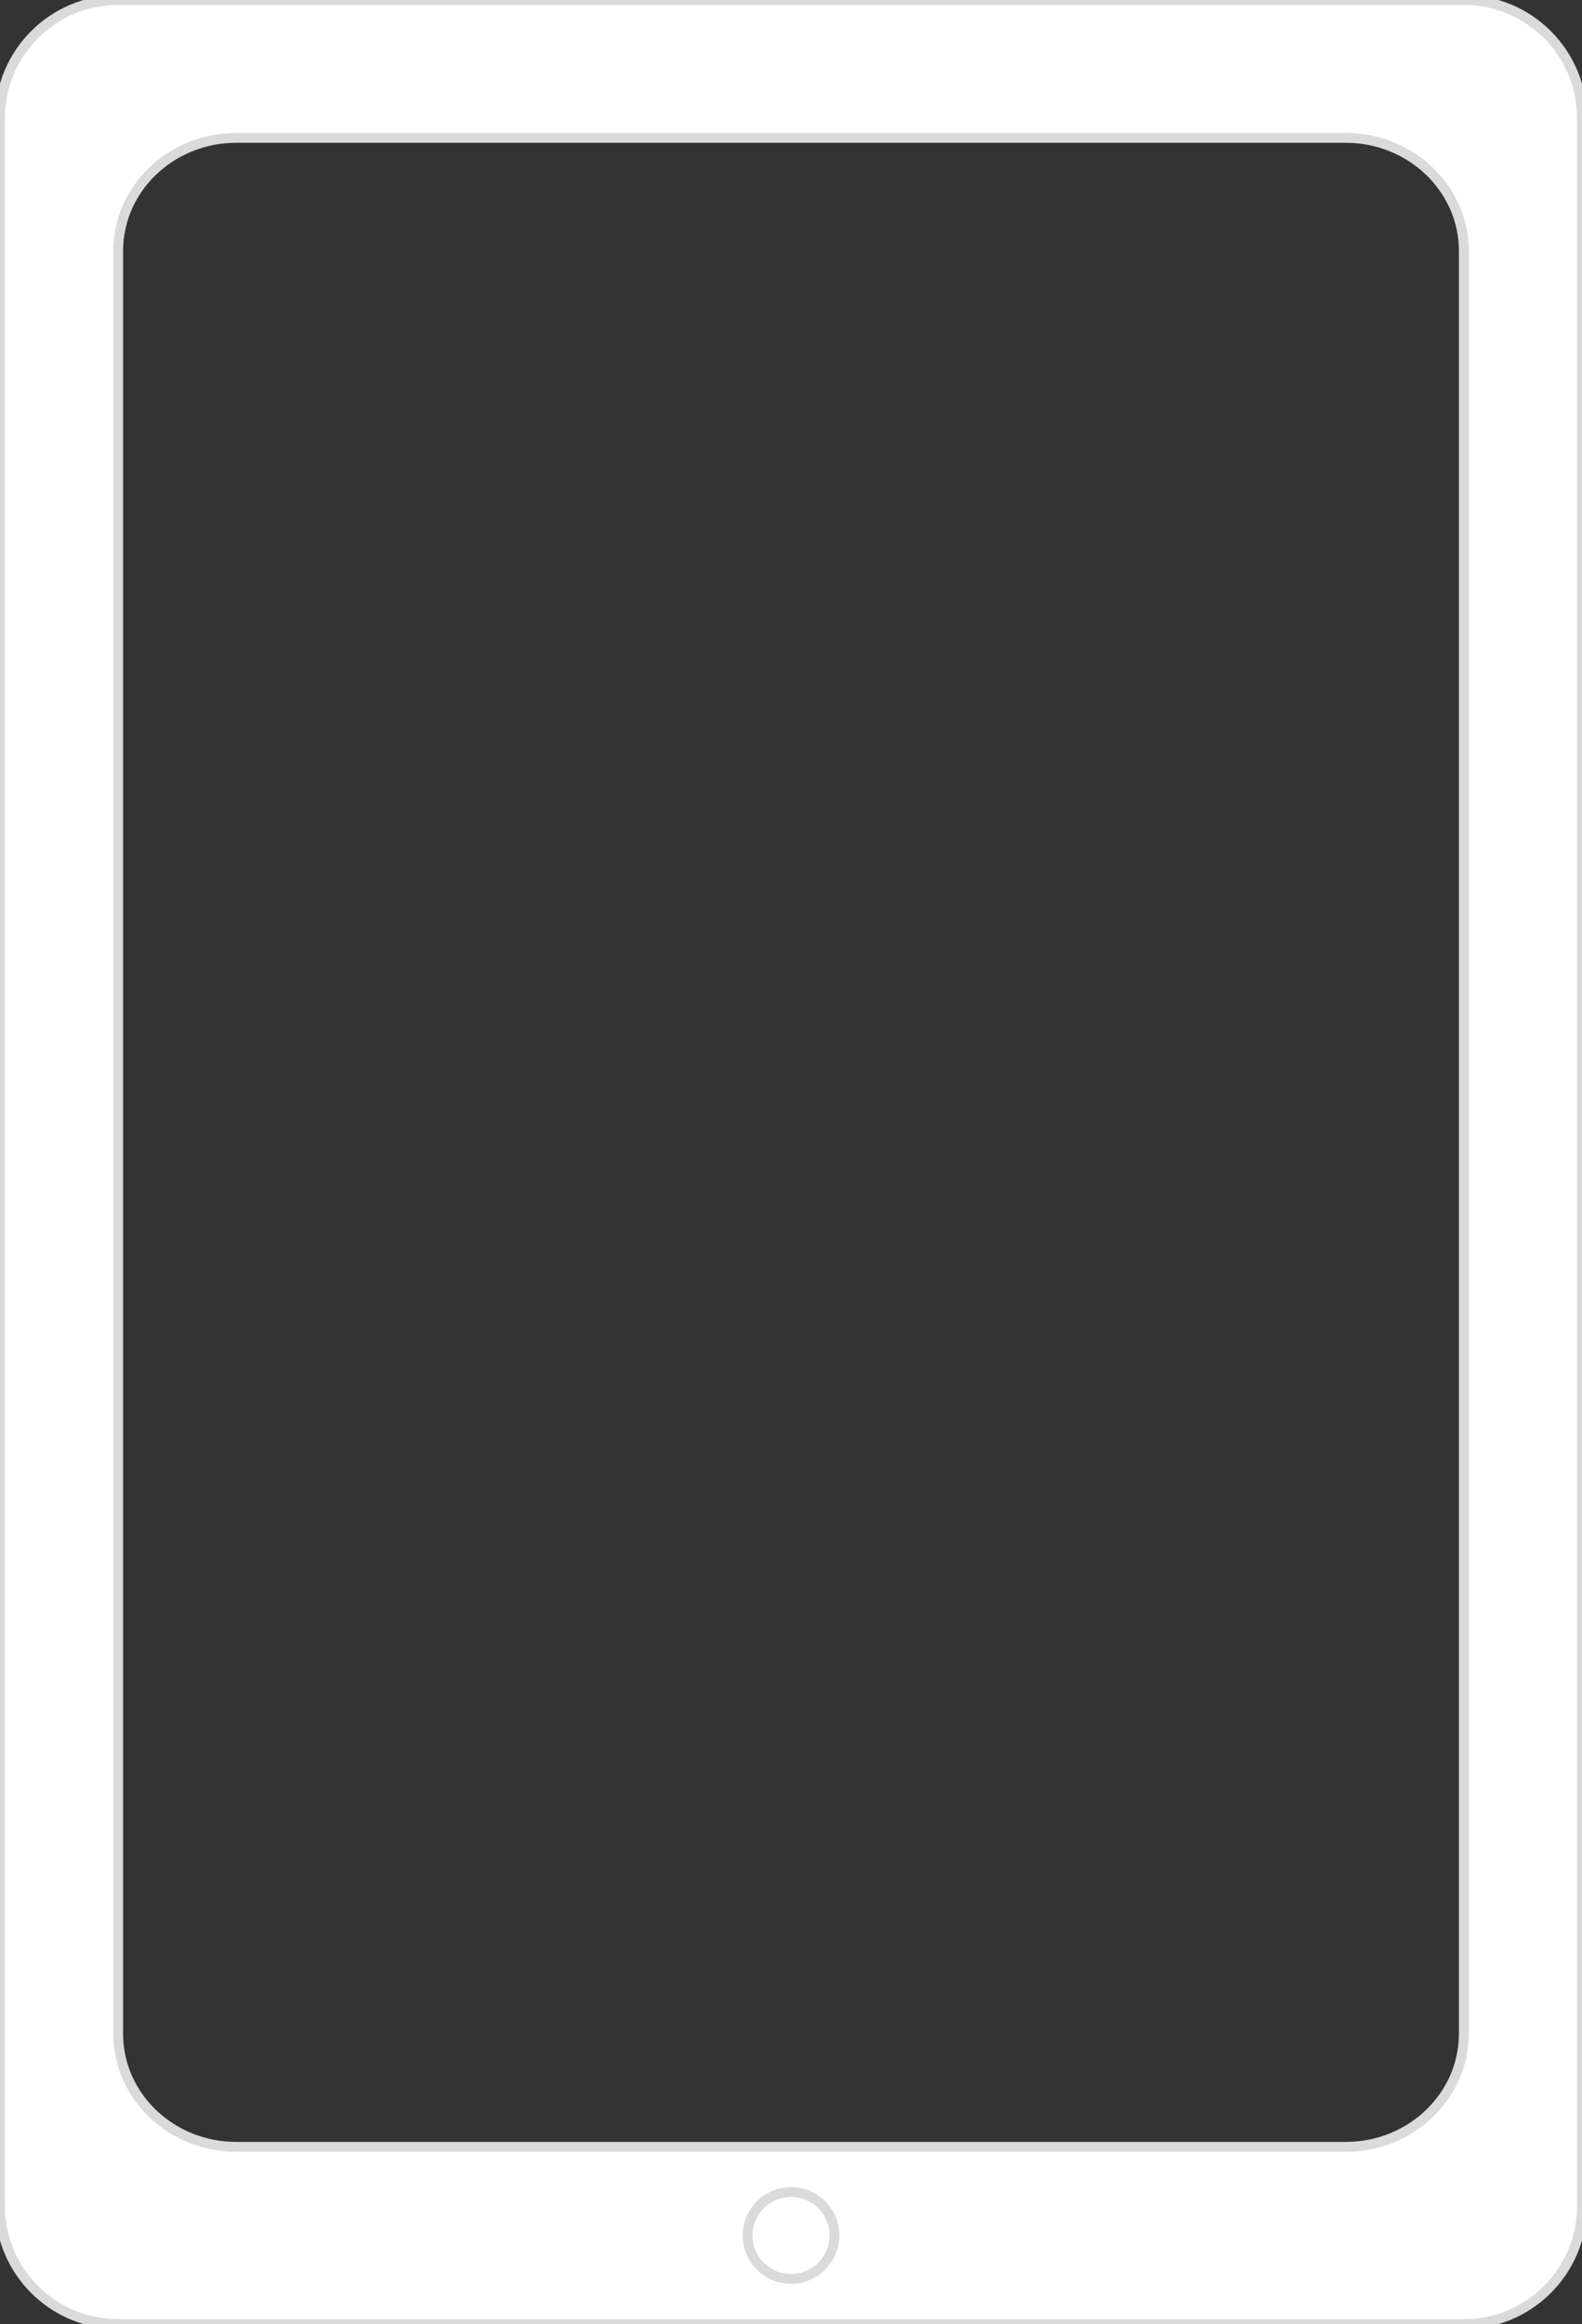 <?xml version="1.0" encoding="utf-8"?>
<!-- Generator: Adobe Illustrator 15.1.0, SVG Export Plug-In . SVG Version: 6.00 Build 0)  -->
<!DOCTYPE svg PUBLIC "-//W3C//DTD SVG 1.1//EN" "http://www.w3.org/Graphics/SVG/1.1/DTD/svg11.dtd">
<svg version="1.1" id="Layer_1" xmlns="http://www.w3.org/2000/svg" xmlns:xlink="http://www.w3.org/1999/xlink" x="0px" y="0px"
	 width="160.668px" height="236px" viewBox="37.666 -37.666 160.668 236" enable-background="new 37.666 -37.666 160.668 236"
	 xml:space="preserve">
<rect x="37.666" y="-37.666" width="160.668" height="236" fill="#333333" stroke="none"/>
<g>
	<path fill="#ffffff" stroke="#dadada" d="M37.666-25.666v212c0,6.627,5.373,12,12,12h136.668c6.627,0,12-5.373,12-12v-212c0-6.627-5.373-12-12-12H49.666
		C43.039-37.666,37.666-32.293,37.666-25.666z M174.334-23.666c6.627,0,12,5.146,12,11.493v181.014c0,6.347-5.373,11.493-12,11.493
		H61.666c-6.627,0-12-5.146-12-11.493V-12.173c0-6.347,5.373-11.493,12-11.493H174.334z"/>
	<circle fill="#ffffff" stroke="#dadada" cx="118" cy="189.334" r="4.409"/>
</g>
</svg>
